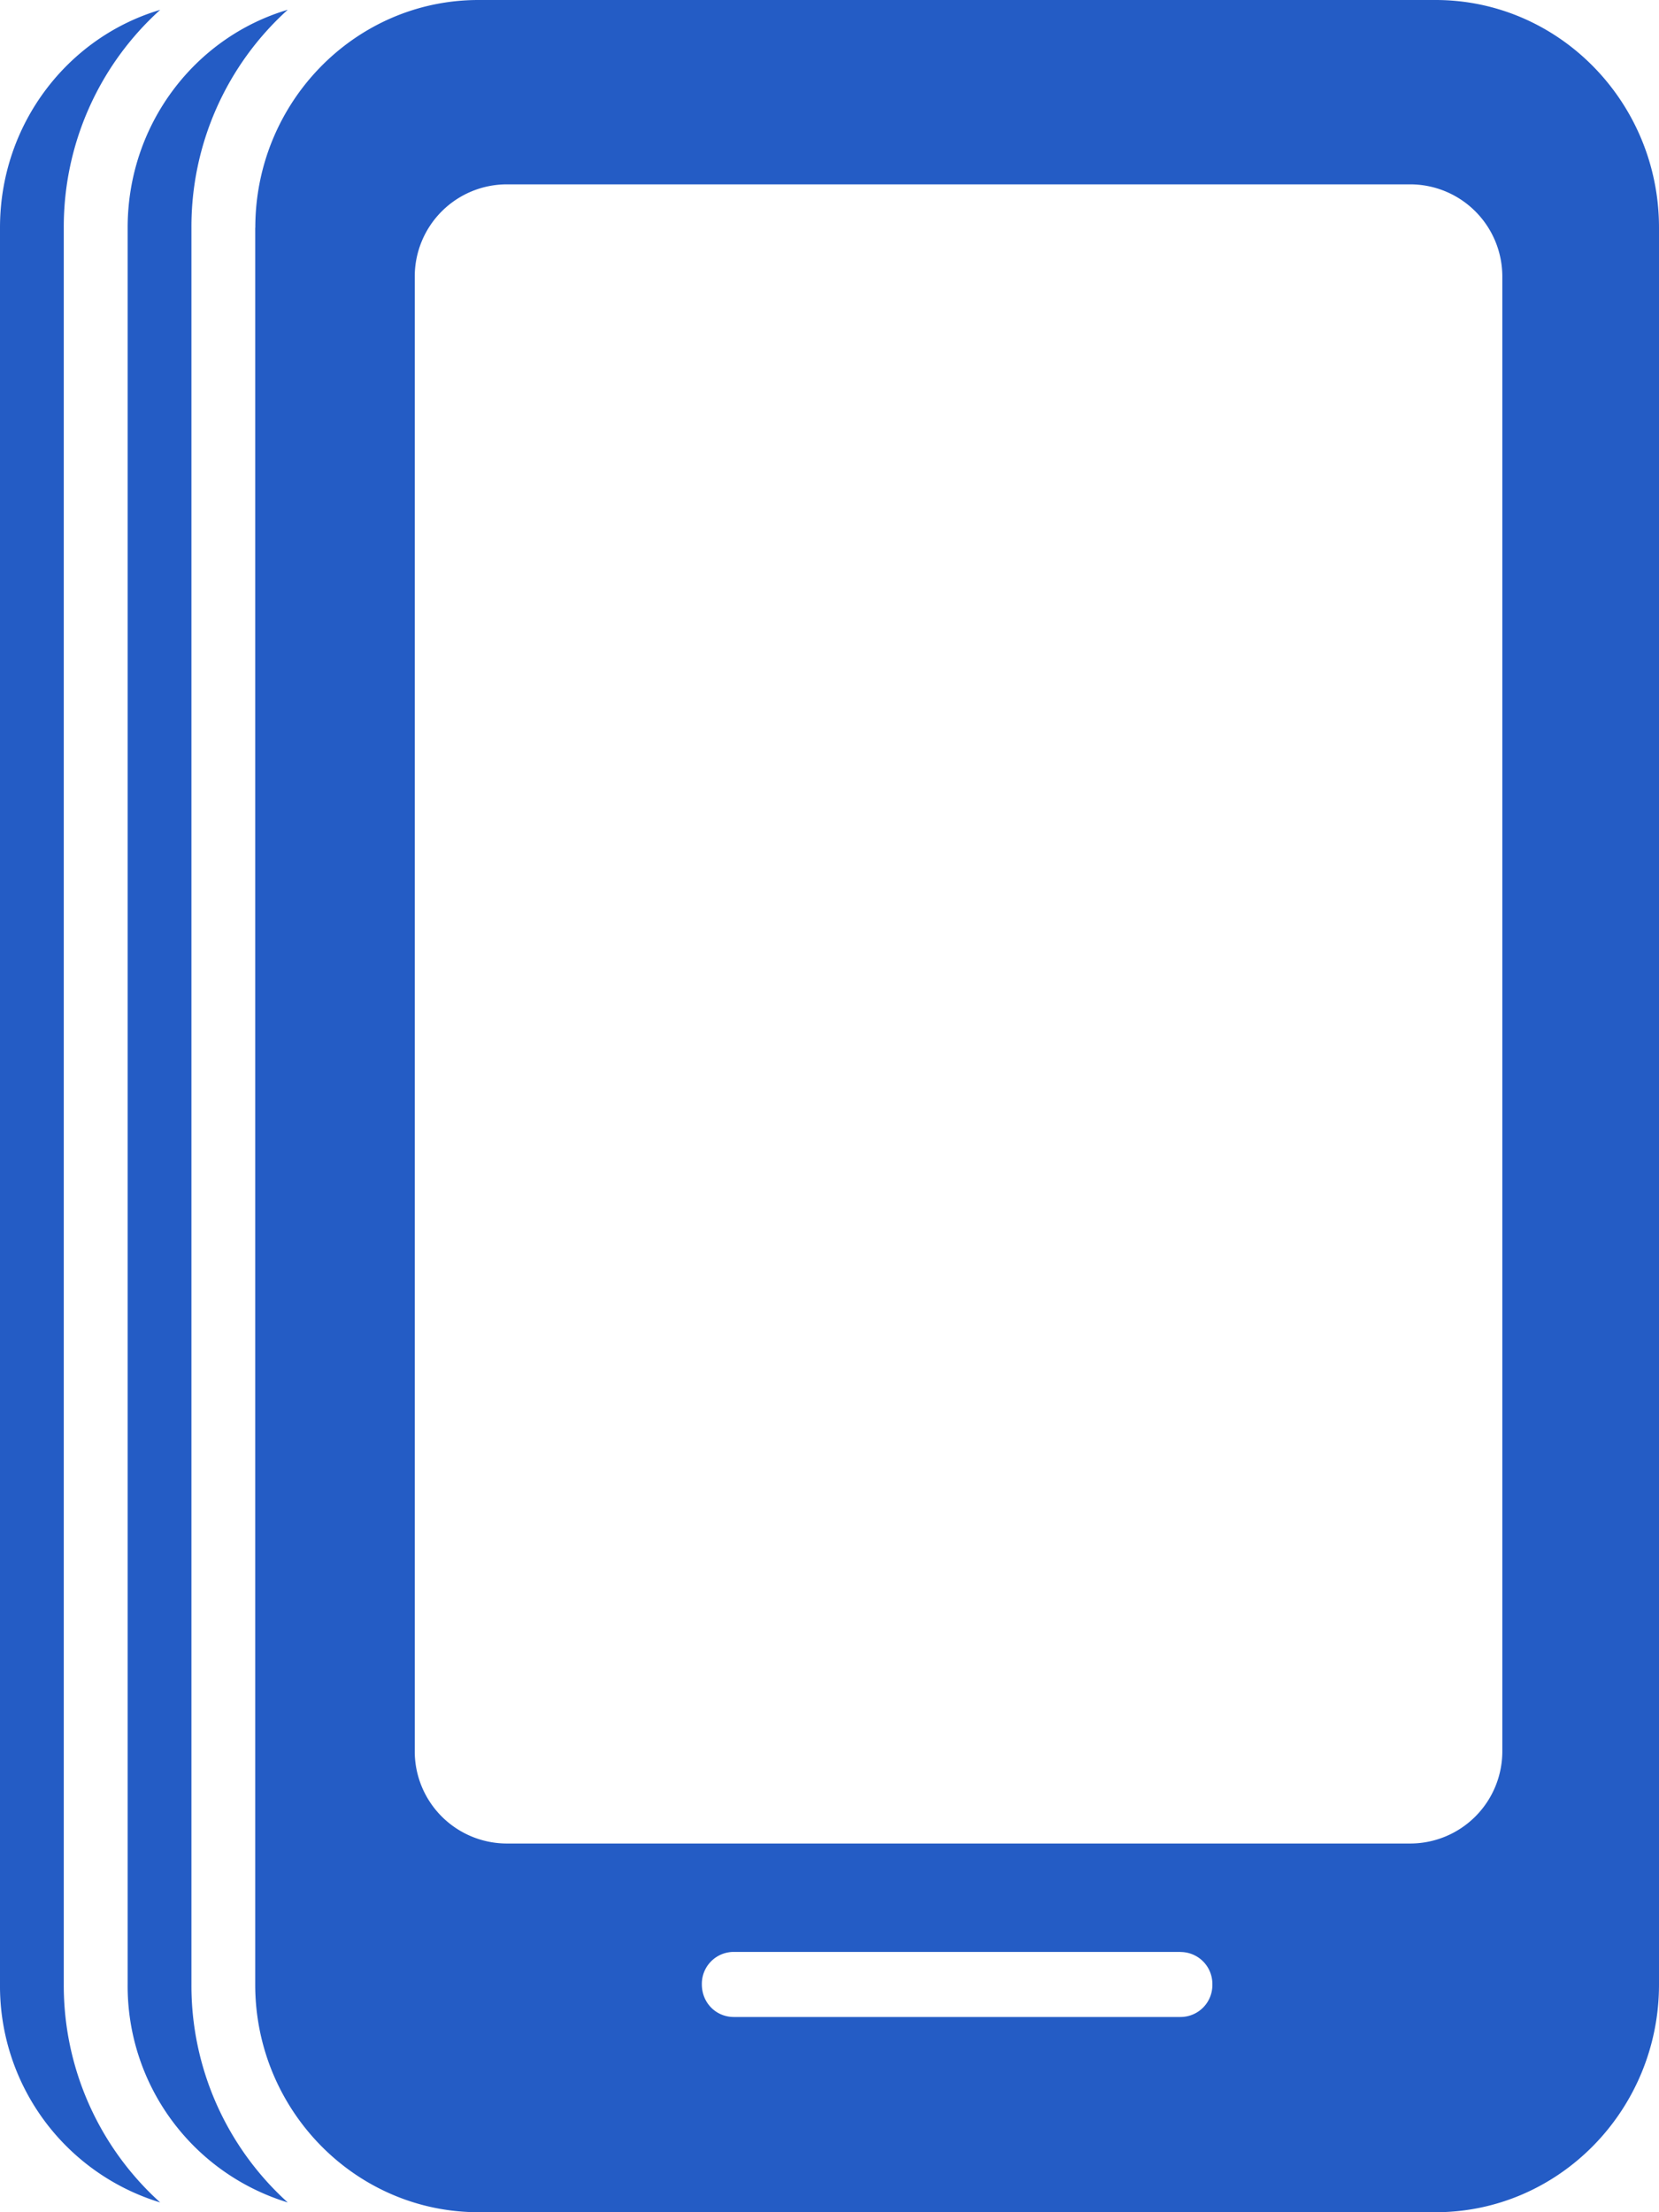 <svg xmlns="http://www.w3.org/2000/svg" width="18" height="24" fill="none"><path fill="#245CC5" fill-rule="evenodd" d="M2.77 2.47C2.77 1.109 3.855 0 5.191 0h10.385C16.913 0 18 1.108 18 2.47v19.06c0 1.362-1.087 2.47-2.423 2.47H5.192c-1.336 0-2.423-1.108-2.423-2.47V2.47ZM0 2.47C0 1.349.734.404 1.738.107A3.17 3.17 0 0 0 .692 2.471v19.058a3.17 3.17 0 0 0 1.046 2.365A2.454 2.454 0 0 1 0 21.529V2.471Zm1.385 0c0-1.122.733-2.067 1.737-2.364a3.17 3.17 0 0 0-1.045 2.365v19.058a3.17 3.17 0 0 0 1.045 2.365 2.454 2.454 0 0 1-1.737-2.365V2.471Zm11.423 18.706H7.962a.346.346 0 0 0-.347.353c0 .198.153.353.347.353h4.846a.346.346 0 0 0 .346-.353.346.346 0 0 0-.346-.352ZM5.5 2a1 1 0 0 0-1 1v16a1 1 0 0 0 1 1h9.8a1 1 0 0 0 1-1V3a1 1 0 0 0-1-1H5.5Z" clip-rule="evenodd"/></svg>